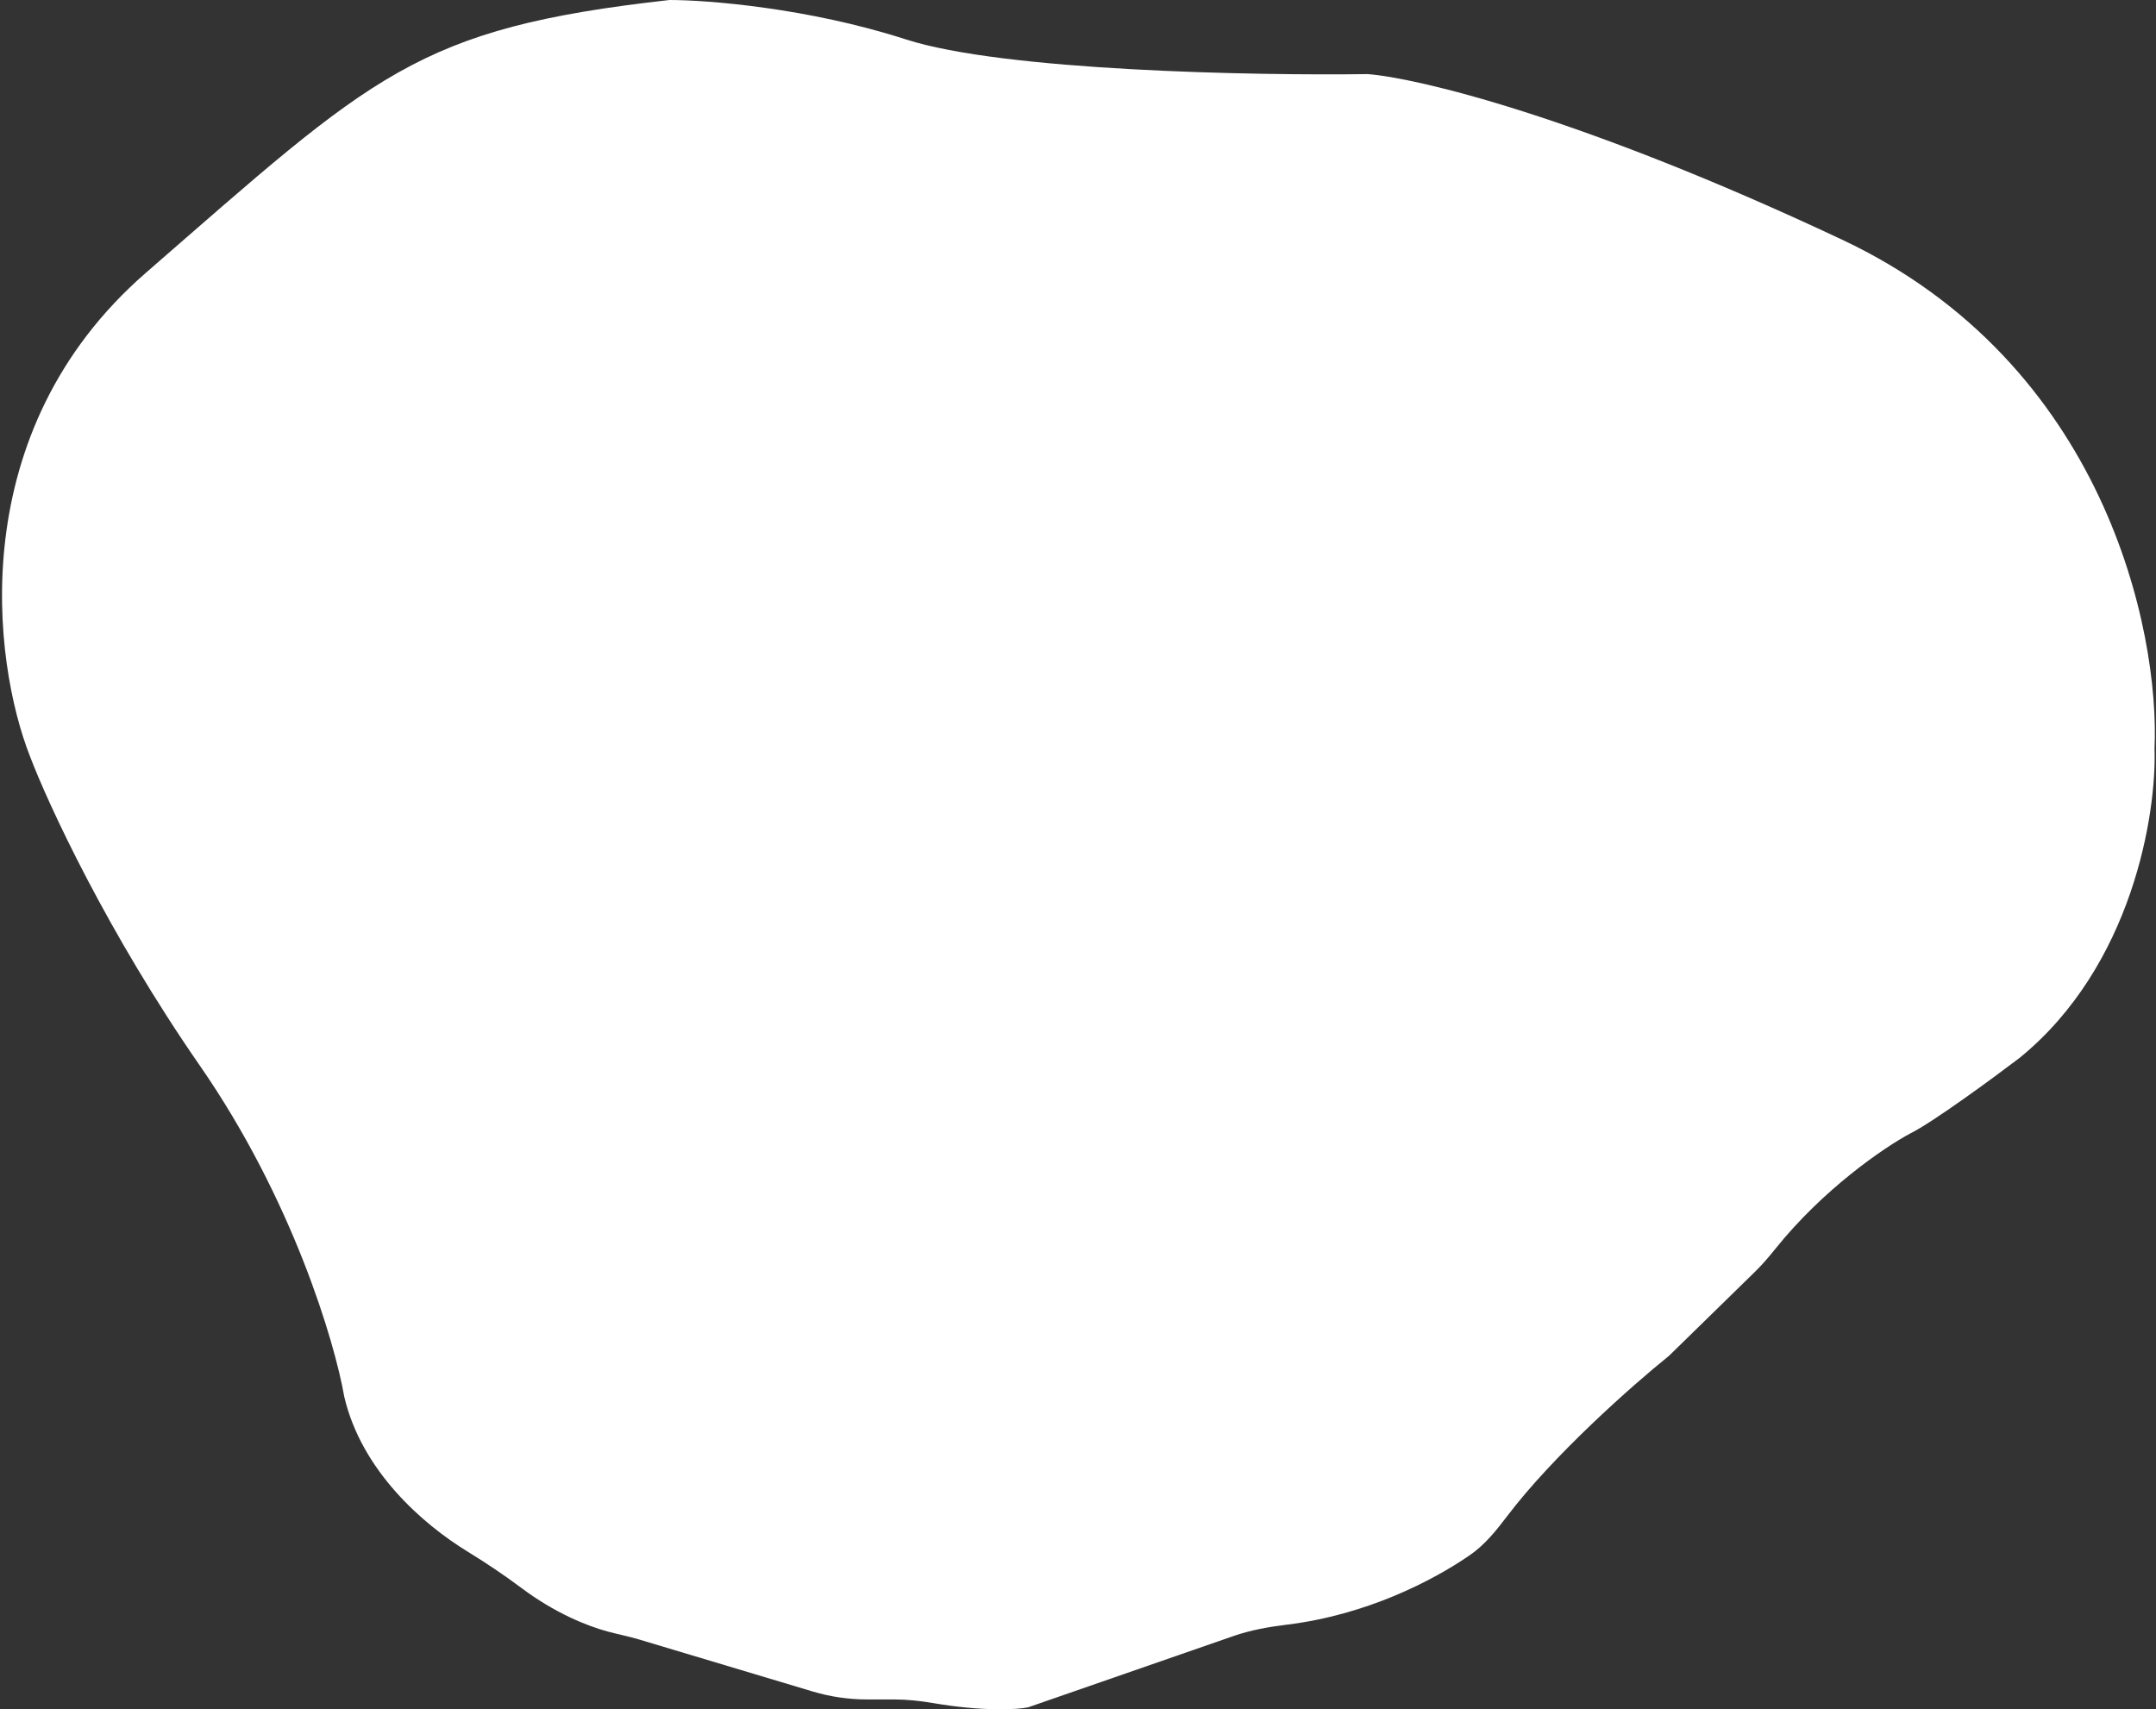 <svg xmlns="http://www.w3.org/2000/svg" width="681" height="540" viewBox="0 0 681 540" fill="none"><rect x="0" y="0" width="681" height="540" fill="#333333" stroke="none"/><path d="M286.144 12.451C255.274 2.49 223.503 0 211.476 0C131.295 8.965 118.265 23.408 46.102 86.16C-11.628 136.362 -2.34 209.008 9.52 239.056C15.199 253.997 33.875 294.437 63.141 336.671C92.407 378.904 105.737 423.993 108.744 441.258C114.233 464.682 133.525 481.494 147.72 490.187C153.566 493.767 159.288 497.606 164.773 501.717C175.193 509.526 185.351 513.647 192.017 515.442C195.254 516.313 198.557 516.944 201.768 517.906L256.672 534.356C262.258 536.03 268.059 536.88 273.892 536.88H282.504C286.59 536.88 290.665 537.336 294.694 538.02C310.578 540.718 321.158 540.11 324.731 539.37L389.663 516.829C395.123 514.933 400.845 513.941 406.582 513.239C431.574 510.178 452.459 499.446 464.29 491.278C468.958 488.055 472.54 483.608 475.965 479.086C490.608 459.755 515.439 437.768 527.188 428.309L554.33 401.777C556.611 399.547 558.688 397.12 560.682 394.63C575.946 375.566 595.204 362.45 603.36 358.086C610.576 354.5 629.419 340.655 637.938 334.181C673.618 305.095 681.202 256.985 680.534 236.566C682.205 199.213 664.799 114.747 581.811 75.701C498.824 36.655 447.341 24.57 431.973 23.408C396.226 23.906 317.014 22.412 286.144 12.451Z" fill="white"></path></svg>